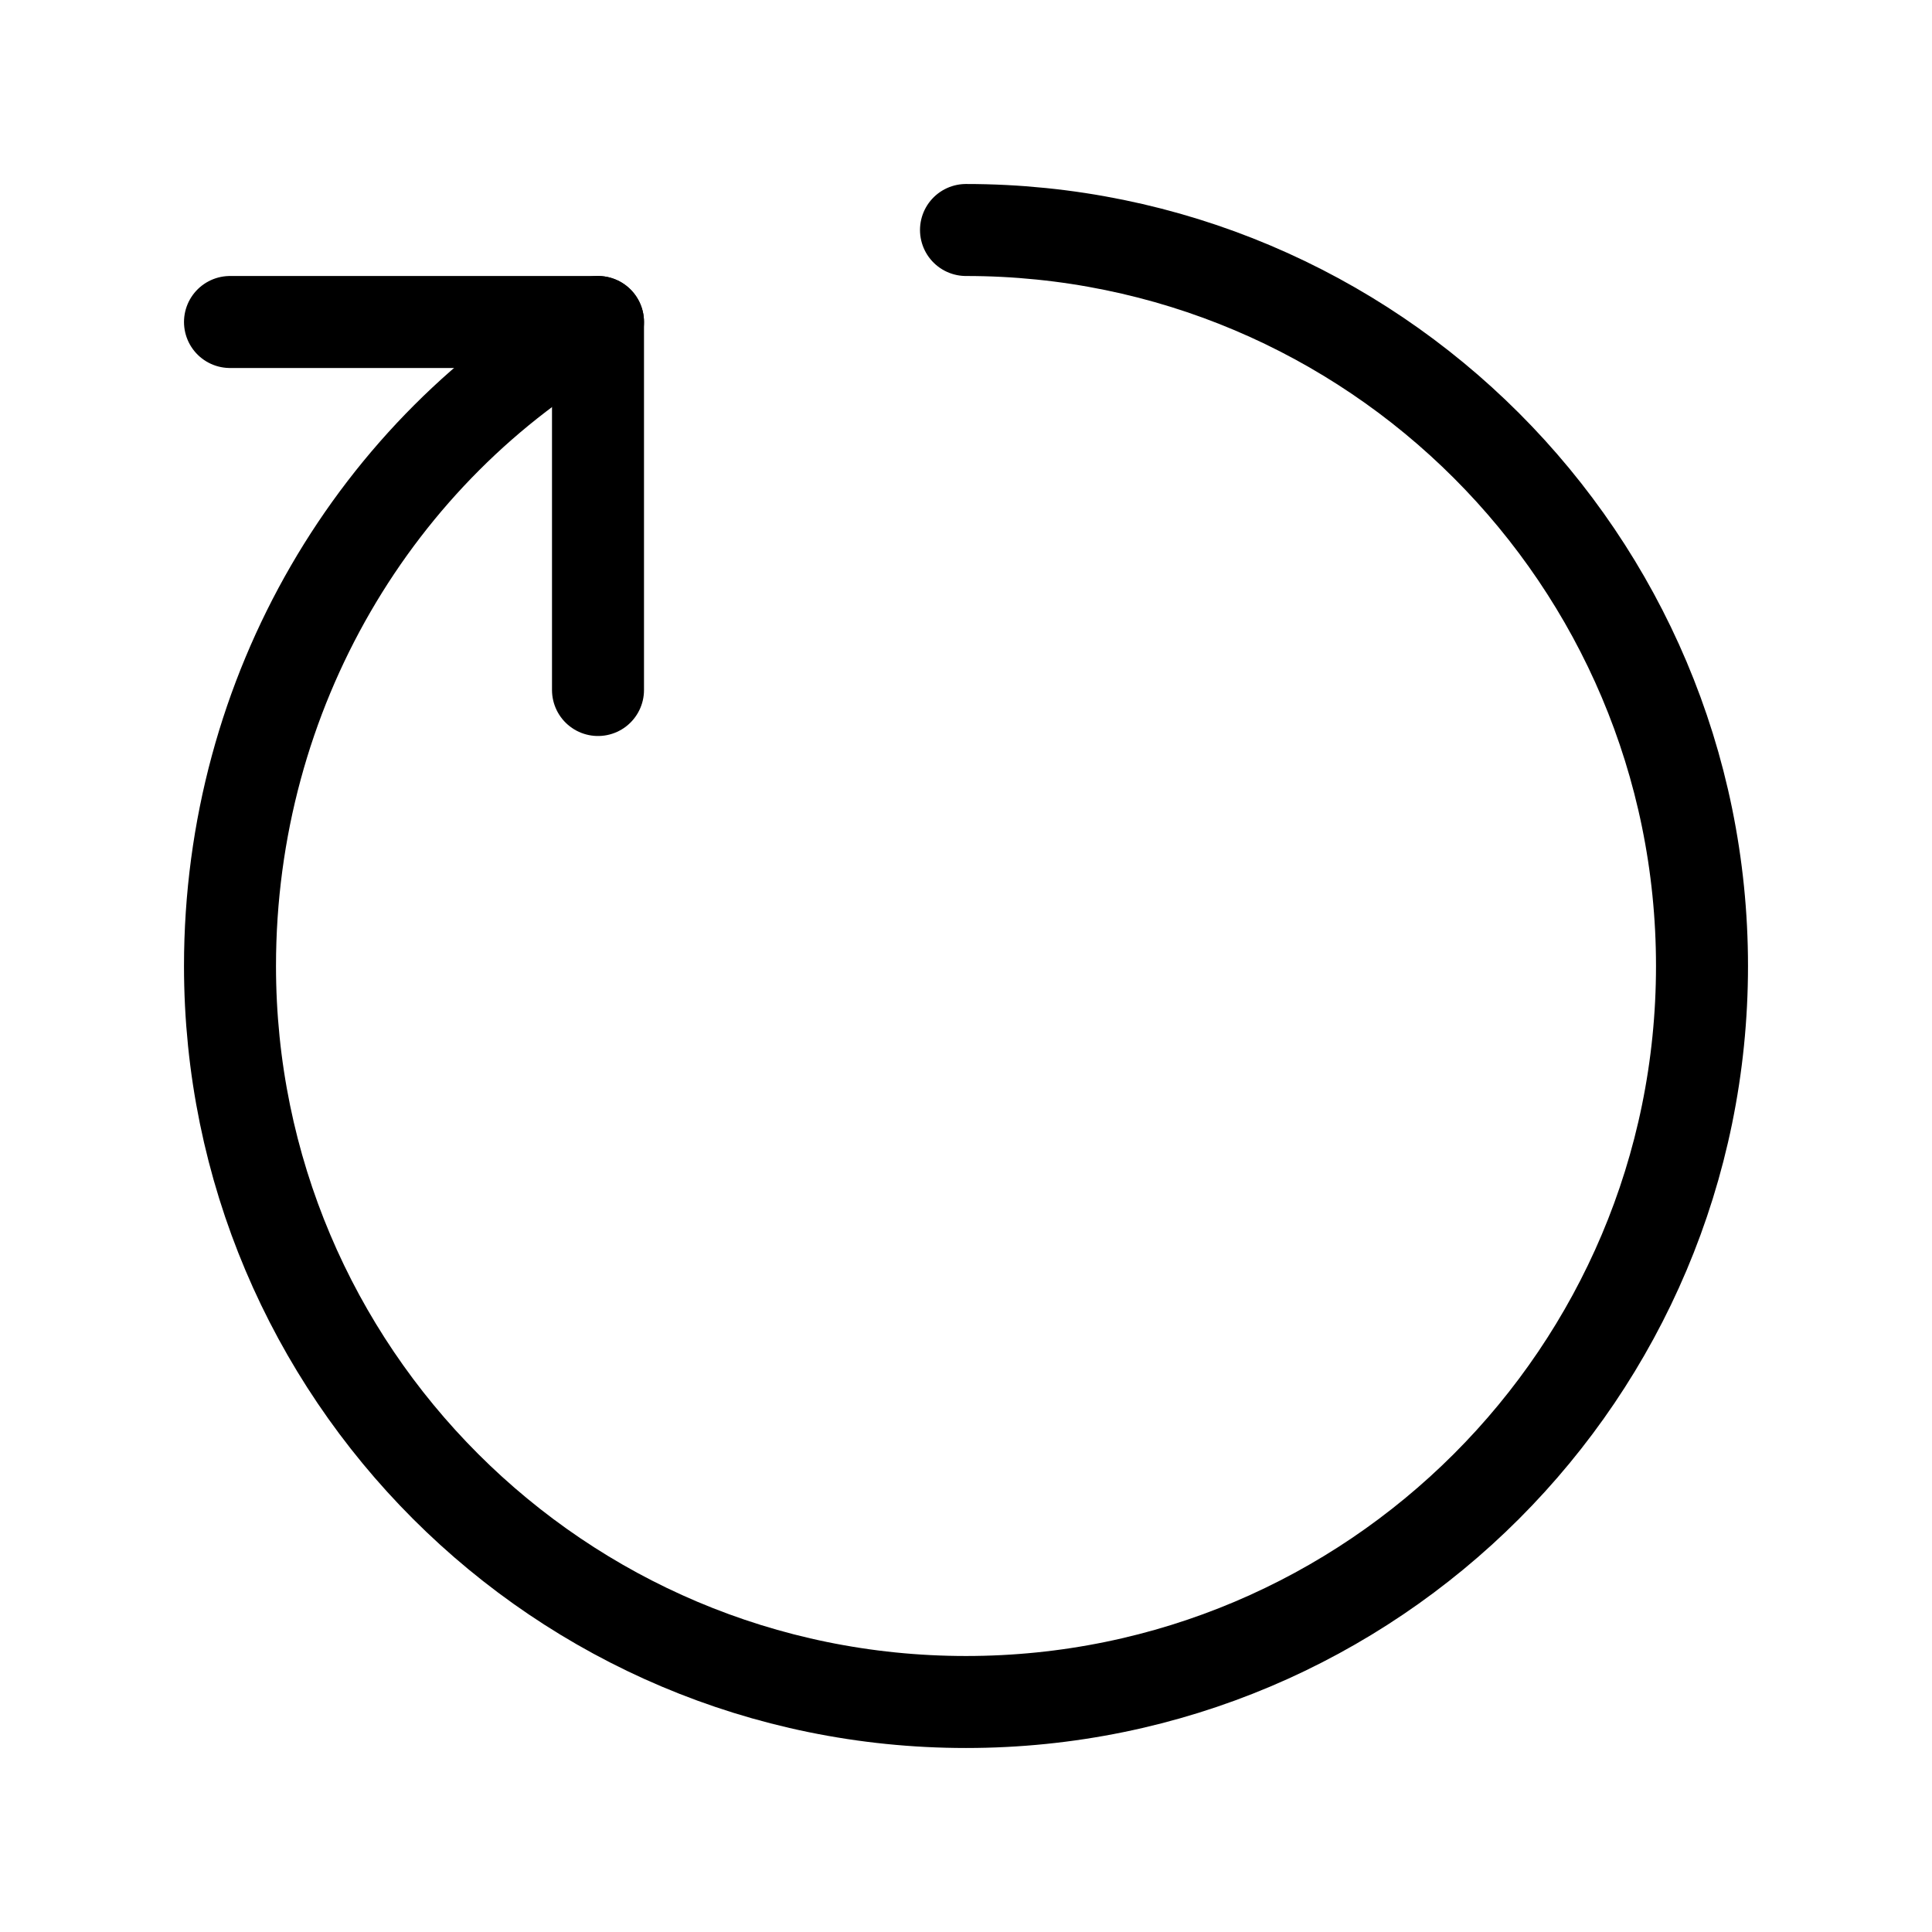 <?xml version="1.0" encoding="UTF-8" standalone="no"?>
<!-- Uploaded to: SVG Repo, www.svgrepo.com, Generator: SVG Repo Mixer Tools -->

<svg
   width="800px"
   height="800px"
   viewBox="0 0 21 21"
   version="1.1"
   id="svg2"
   sodipodi:docname="reset-icon.svg"
   inkscape:version="1.4.2 (f4327f4, 2025-05-13)"
   xmlns:inkscape="http://www.inkscape.org/namespaces/inkscape"
   xmlns:sodipodi="http://sodipodi.sourceforge.net/DTD/sodipodi-0.dtd"
   xmlns="http://www.w3.org/2000/svg"
   xmlns:svg="http://www.w3.org/2000/svg">
  <defs
     id="defs2">
    <filter
       style="color-interpolation-filters:sRGB;"
       inkscape:label="Brilliance"
       id="filter2"
       x="-0.031"
       y="-0.031"
       width="1.062"
       height="1.062">
      <feColorMatrix
         values="10 -0 -0 0 10 -0 10 -0 0 10 -0 -0 10 0 10 0 0 0 1 0 "
         id="feColorMatrix2" />
    </filter>
  </defs>
  <sodipodi:namedview
     id="namedview2"
     pagecolor="#ffffff"
     bordercolor="#000000"
     borderopacity="0.25"
     inkscape:showpageshadow="2"
     inkscape:pageopacity="0.0"
     inkscape:pagecheckerboard="0"
     inkscape:deskcolor="#d1d1d1"
     inkscape:zoom="1.1125"
     inkscape:cx="400"
     inkscape:cy="400"
     inkscape:window-width="1920"
     inkscape:window-height="1137"
     inkscape:window-x="-8"
     inkscape:window-y="-8"
     inkscape:window-maximized="1"
     inkscape:current-layer="svg2" />
  <g
     fill="none"
     fill-rule="evenodd"
     stroke="#000000"
     stroke-linecap="round"
     stroke-linejoin="round"
     transform="translate(2 2)"
     id="g2"
     style="filter:url(#filter2)">
    <path
       d="m4.5 1.5c-2.414 1.377-4 4.022-4 7 0 4.418 3.582 8 8 8s8-3.582 8-8-3.582-8-8-8"
       id="path1" />
    <path
       d="m4.5 5.5v-4h-4"
       id="path2" />
  </g>
</svg>
